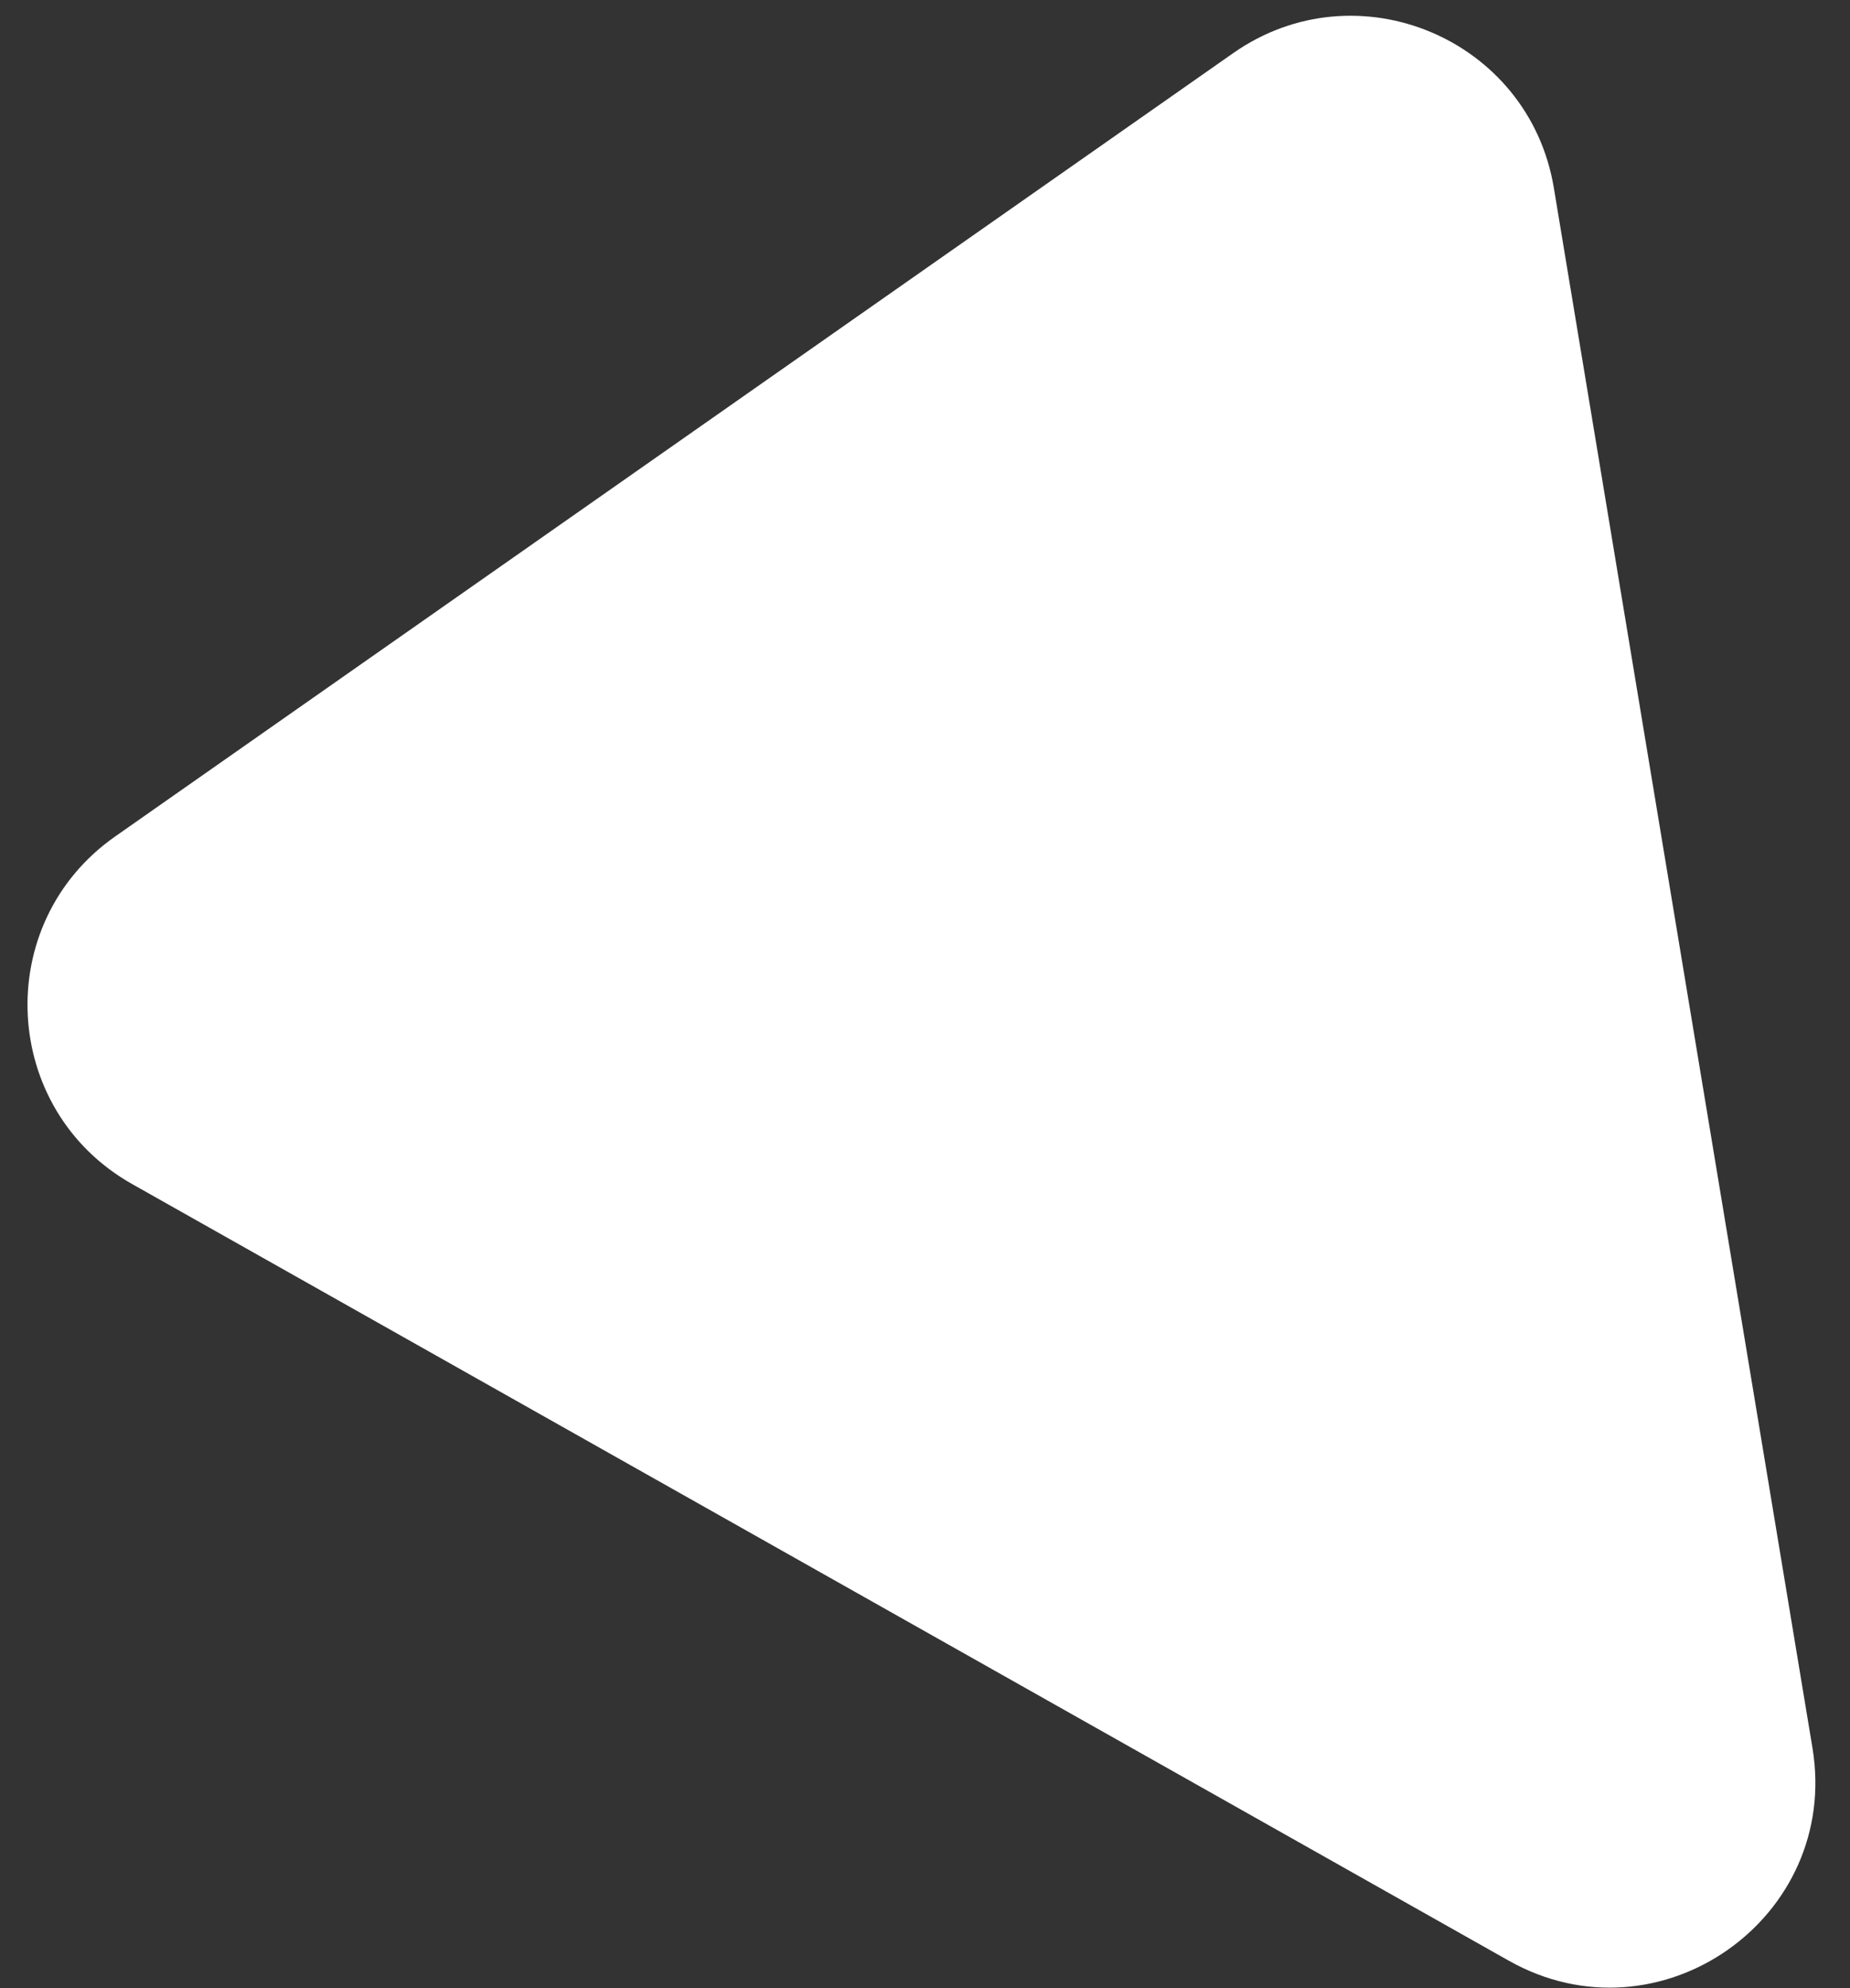 <svg width="27" height="29" viewBox="0 0 27 29" fill="none" xmlns="http://www.w3.org/2000/svg">
<rect x="0" y="0" width="27" height="29" fill="#333333" stroke="none"/>
<path d="M26.452 25.495C26.864 27.981 24.213 29.837 22.019 28.599L1.928 17.271C0.005 16.187 -0.128 13.467 1.681 12.201L17.998 0.775C19.806 -0.491 22.317 0.564 22.678 2.742L26.452 25.495Z" fill="white"/>
</svg>
